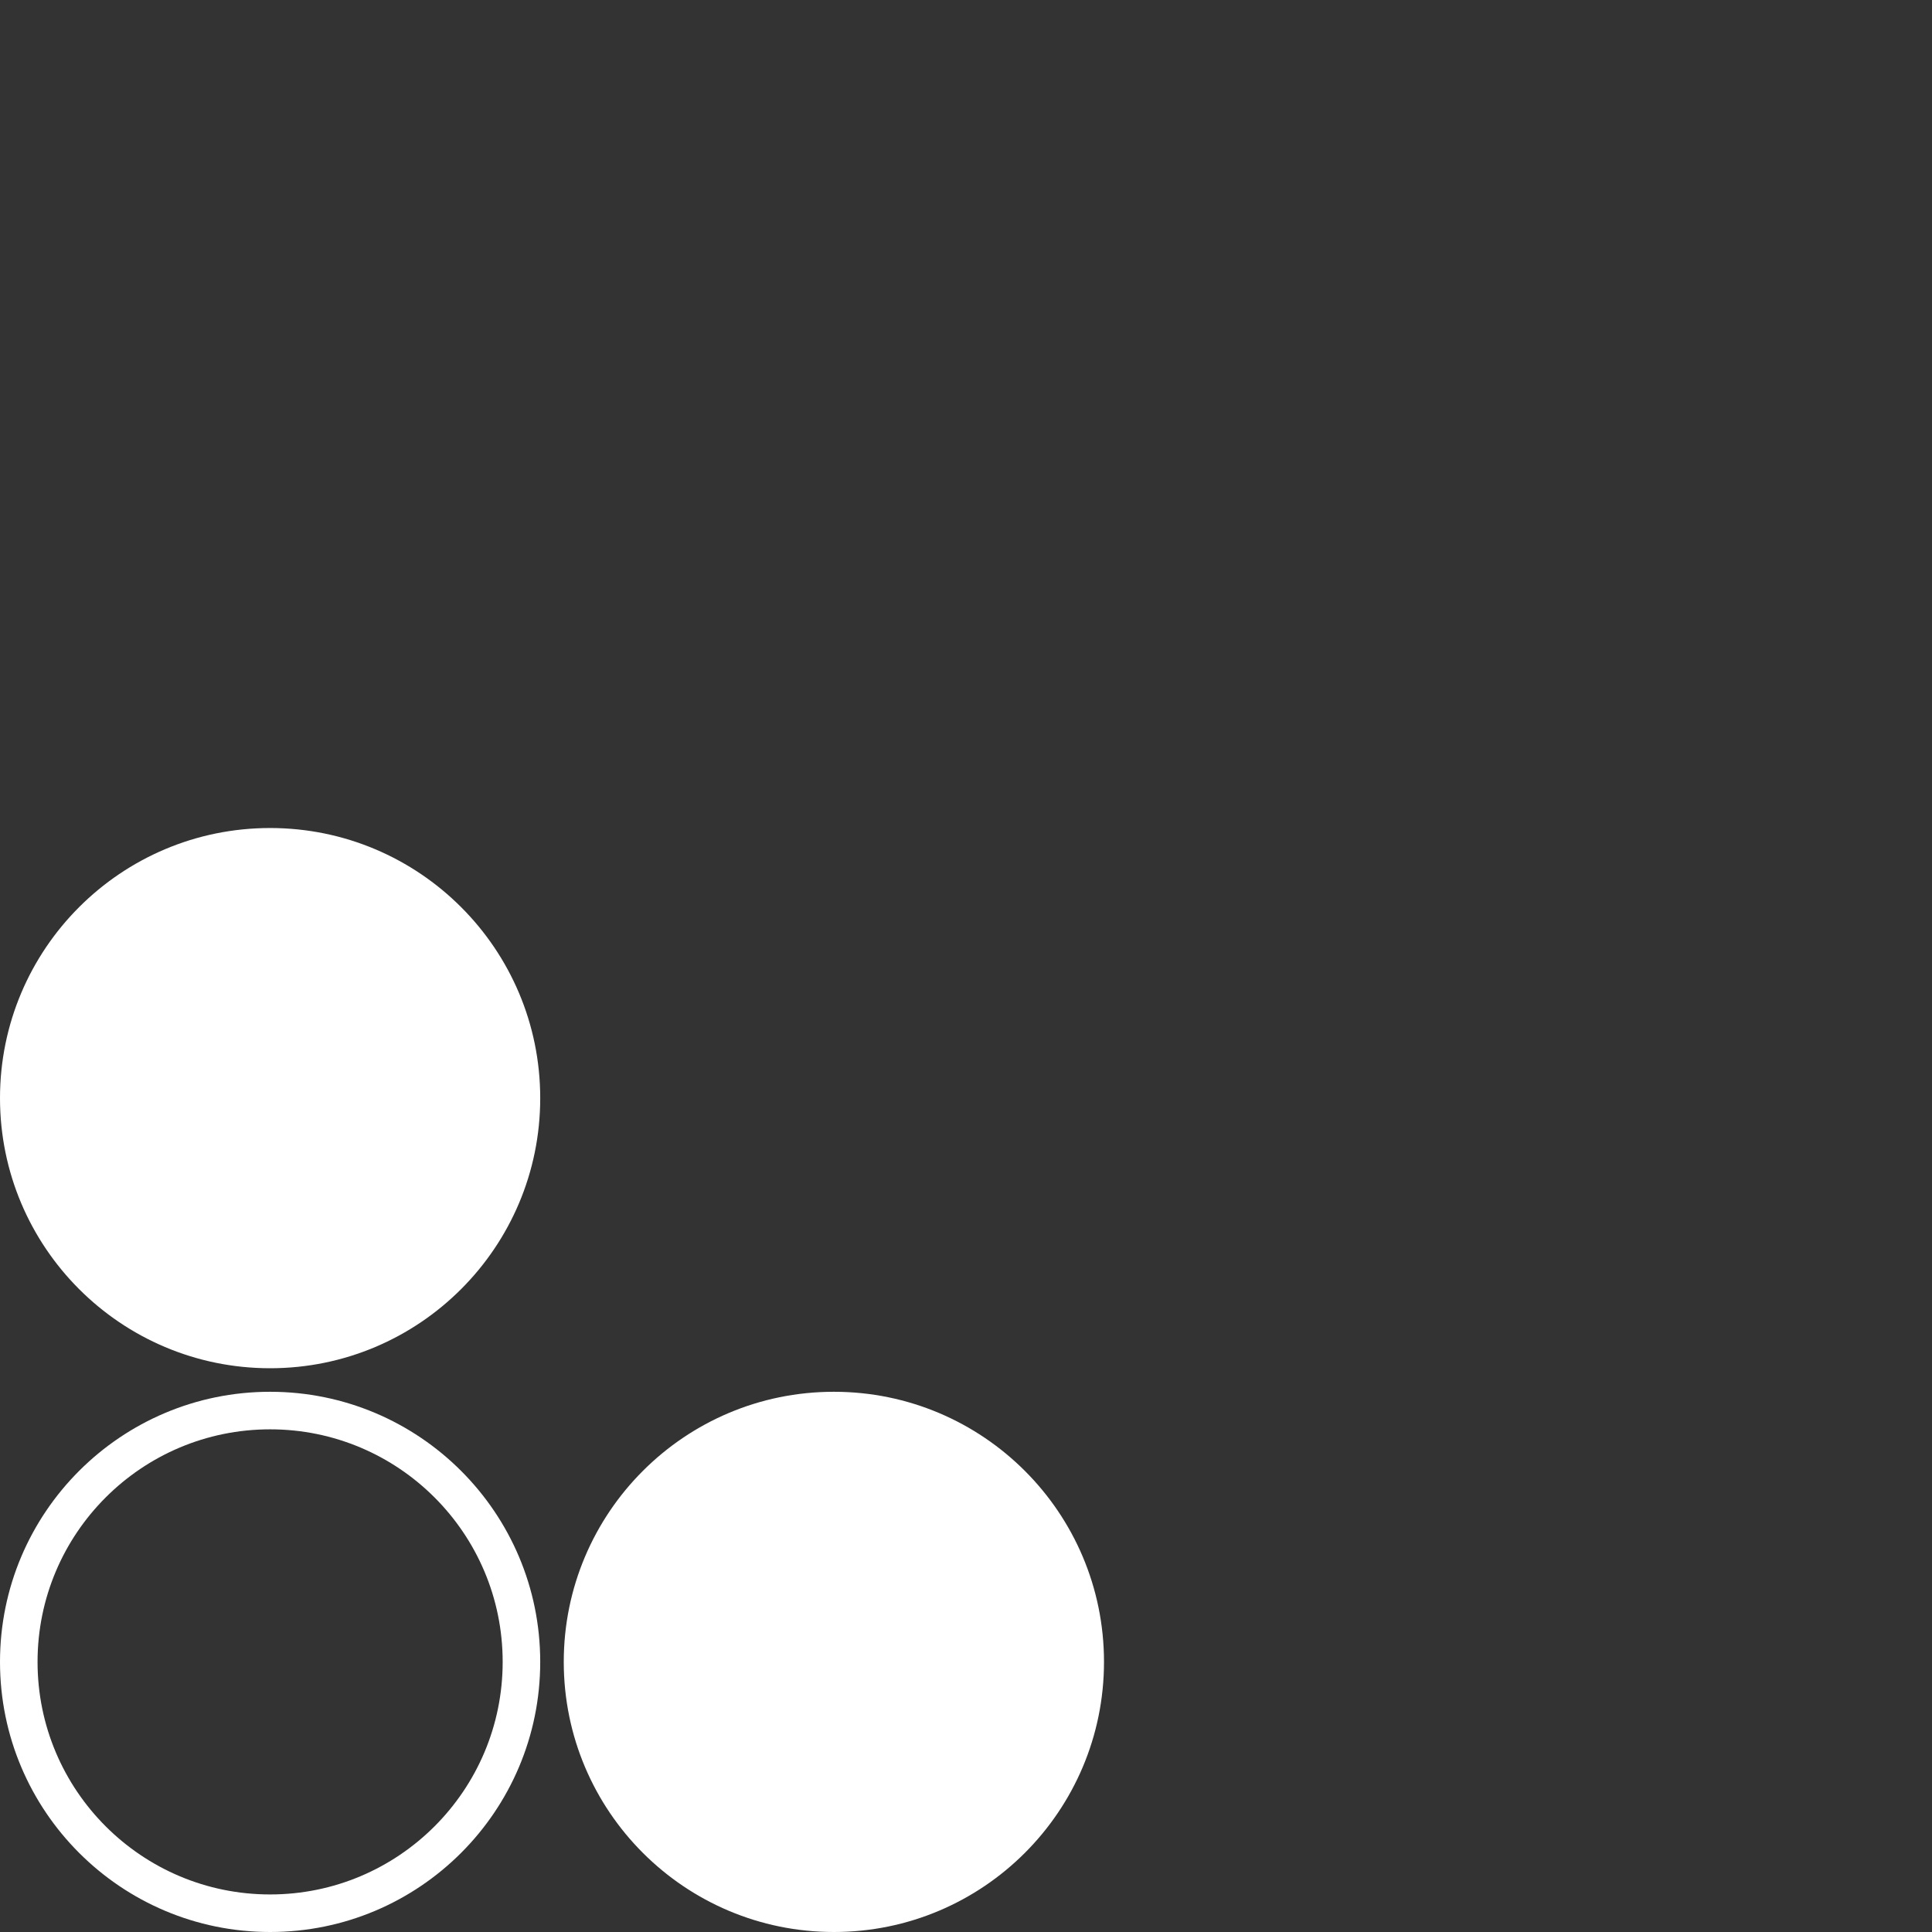 <svg width="105" height="105" viewBox="0 0 105 105" fill="none" xmlns="http://www.w3.org/2000/svg">
<rect x="0" y="0" width="105" height="105" fill="#333333" stroke="none"/>
<path fill-rule="evenodd" clip-rule="evenodd" d="M29.36 59.681C29.36 67.788 22.788 74.361 14.68 74.361C6.573 74.361 0 67.788 0 59.681C0 51.573 6.573 45.001 14.68 45.001C22.788 45.001 29.36 51.573 29.36 59.681ZM60 90.32C60 98.427 53.427 105 45.319 105C37.212 105 30.639 98.427 30.639 90.32C30.639 82.212 37.212 75.64 45.319 75.64C53.427 75.64 60 82.212 60 90.32ZM27.319 90.32C27.319 97.3 21.66 102.959 14.68 102.959C7.7 102.959 2.041 97.3 2.041 90.32C2.041 83.34 7.7 77.681 14.68 77.681C21.66 77.681 27.319 83.34 27.319 90.32ZM29.36 90.32C29.36 98.427 22.788 105 14.68 105C6.573 105 0 98.427 0 90.32C0 82.212 6.573 75.64 14.68 75.64C22.788 75.64 29.36 82.212 29.36 90.32Z" fill="white"/>
</svg>
